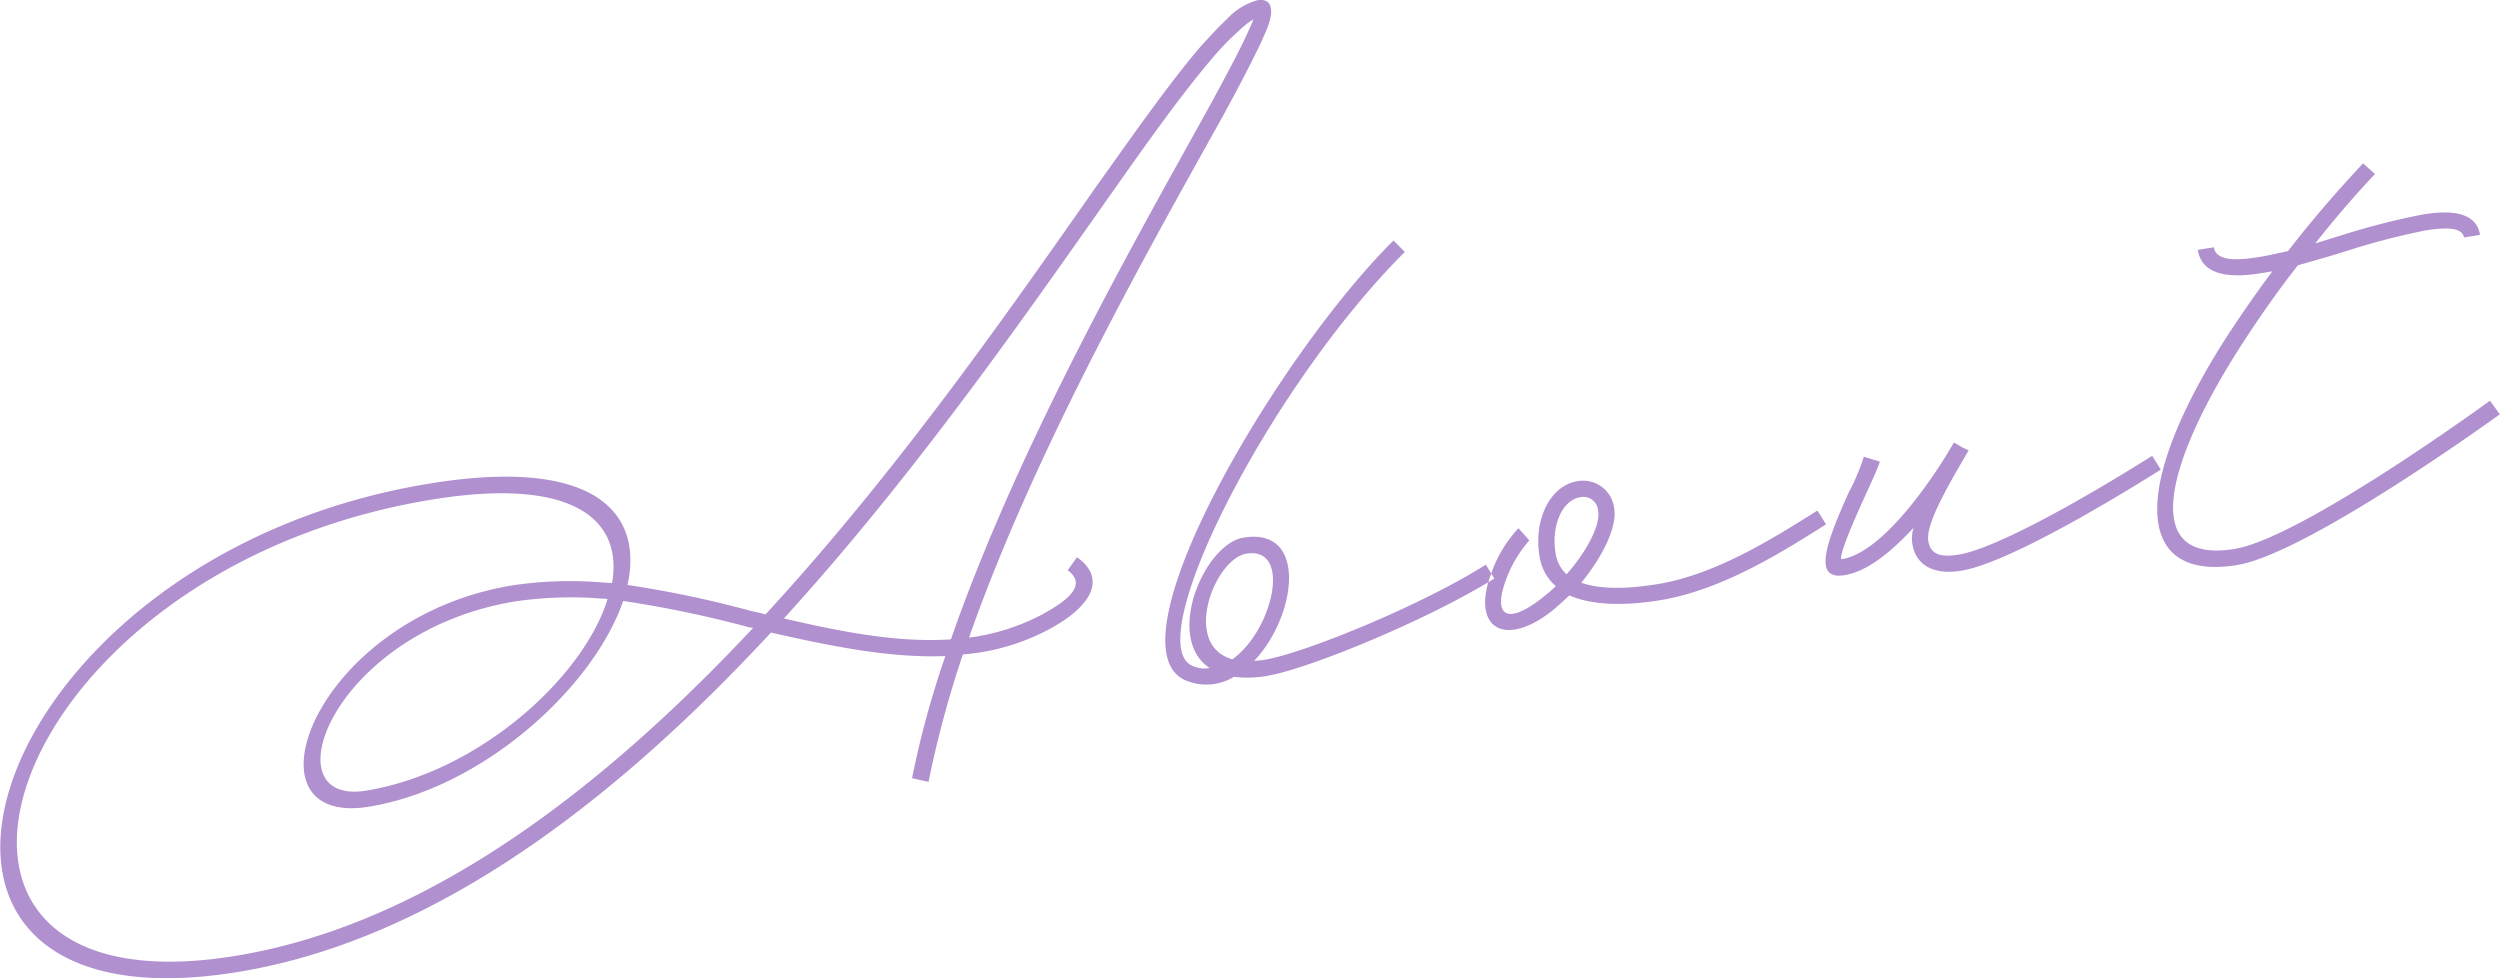 <svg xmlns="http://www.w3.org/2000/svg" width="231.719" height="90.66" viewBox="0 0 231.719 90.66">
  <defs>
    <style>
      .cls-1 {
        fill: #b090cf;
        fill-rule: evenodd;
      }
    </style>
  </defs>
  <path id="About.svg" class="cls-1" d="M313.955,1446.8a6.038,6.038,0,0,0-2.828,1.75c-0.718.65-1.512,1.54-2.412,2.51-3.159,3.69-6.867,9.06-9.549,12.79-7.866,11.21-18.376,26.39-30.808,39.88-0.5-.15-1.038-0.24-1.591-0.39a99.415,99.415,0,0,0-11.2-2.34c1.49-6.71-3.061-11.9-18.345-9.4-41.848,6.83-55.316,51.4-17.762,45.27,18.434-3.01,35.213-16.15,49.405-31.46,5.431,1.23,10.968,2.38,16.166,2.18a86.4,86.4,0,0,0-3.089,11.32l1.525,0.34a97.83,97.83,0,0,1,3.185-11.81,20.426,20.426,0,0,0,7.913-2.29c4.27-2.28,5.318-4.86,2.664-6.72l-0.862,1.2c1.474,1.11.86,2.38-2.493,4.17a19.969,19.969,0,0,1-6.654,2.08c6.257-17.83,17.277-37.08,23.454-48.2,1.631-2.97,2.879-5.41,3.666-7.07,0.164-.43.394-0.83,0.51-1.2C315.525,1447.78,315.329,1446.57,313.955,1446.8Zm-1,3.22c-0.74,1.59-2,3.97-3.627,6.94-6.217,11.24-17.467,30.88-23.782,49.08-4.883.33-10.163-.69-15.48-1.94,12.26-13.46,22.579-28.37,30.358-39.4,2.625-3.72,6.343-9.03,9.454-12.65a23.41,23.41,0,0,1,2.315-2.38,7.6,7.6,0,0,1,1.406-1.11,1.325,1.325,0,0,0-.125.31Zm-93.733,85.36c-34.806,5.69-22.169-35.7,18.248-42.3,13.338-2.17,17.673,2.05,16.662,7.74l-1.544-.1a36.069,36.069,0,0,0-7.649.31c-18.491,3.02-25.478,22.5-13.341,20.52,10.7-1.75,20.863-11.17,23.568-19.07a105.285,105.285,0,0,1,11.255,2.33,3.867,3.867,0,0,0,.791.17C253.3,1519.83,237.024,1532.48,219.22,1535.38Zm34.5-33.08c-2.226,7.24-11.9,16.05-22.372,17.76-9.1,1.49-3.118-14.77,13.827-17.54a36.316,36.316,0,0,1,7.3-.31C252.9,1502.26,253.306,1502.25,253.725,1502.3Zm81.4-3.18c-6.02,3.8-16.658,8.12-20.369,8.79a7.473,7.473,0,0,1-1.1.12c3.913-4.11,5.028-12.4-.983-11.42-3.664.6-7.355,9.31-3.139,12.09a2.716,2.716,0,0,1-1.5-.16c-5.181-1.86,6.951-25.82,19.589-38.41l-1.055-1.06c-10.974,10.9-26.873,38.07-19.072,40.85a4.92,4.92,0,0,0,4.283-.41,10.2,10.2,0,0,0,3.214-.11c3.883-.7,14.788-5.18,20.923-9Zm-22.206-1.02c4.293-.7,2.456,7.12-1.282,9.79C306.893,1506.55,310,1498.58,312.919,1498.1Zm53.741-2.72-0.8-1.28c-3.889,2.45-9.374,5.94-14.813,6.82-3.148.52-5.513,0.43-7.075-.13,2.011-2.45,3.326-5.19,3.055-6.85a2.9,2.9,0,0,0-3.415-2.56c-2.519.41-4.065,3.55-3.513,6.92a4.535,4.535,0,0,0,1.517,2.81,13.371,13.371,0,0,1-1.081.94c-3.27,2.65-4.841,2.03-3.542-1.53a11.375,11.375,0,0,1,2.167-3.65l-1.007-1.13a11.827,11.827,0,0,0-2.541,4.24c-1.876,5.06,1.312,6.95,5.825,3.28,0.516-.44.975-0.87,1.435-1.29,1.961,0.85,4.812,1.03,8.419.44C357.075,1501.47,362.771,1497.83,366.66,1495.38Zm-25.07,2.68c-0.43-2.63.665-4.93,2.268-5.19a1.377,1.377,0,0,1,1.684,1.31c0.205,1.26-1.042,3.7-2.928,5.83A3.257,3.257,0,0,1,341.59,1498.06Zm55.3-9.03c-8.476,5.32-15.1,8.7-17.958,9.16-1.775.29-2.6-.1-2.79-1.25s0.754-3.29,2.912-7l0.825-1.42-0.571-.26-0.781-.46-0.048.06h0l-0.048.07c-1.371,2.4-6.24,10.01-10.3,10.68-0.286.04,0.167-1.5,1.982-5.5,0.606-1.33,1.22-2.61,1.538-3.54l-1.486-.46a20.188,20.188,0,0,1-1.442,3.4c-2.2,4.89-3.211,8.05-.349,7.58,2.175-.35,4.394-2.24,6.394-4.39a3.543,3.543,0,0,0-.11,1.49c0.328,2,2,2.9,4.522,2.49,3.893-.63,12.434-5.56,18.511-9.37Zm7.635,8.63c-9.16,1.49-6.1-8.59.9-19.31,1.5-2.3,3.172-4.69,4.972-6.98,1.461-.42,2.978-0.84,4.487-1.32a66.517,66.517,0,0,1,7.33-1.91c2.347-.38,3.443-0.15,3.573.65l1.489-.24c-0.3-1.83-2.1-2.42-5.306-1.89a65.815,65.815,0,0,0-7.558,1.94l-2.406.74c1.752-2.23,3.629-4.41,5.533-6.43l-1.1-.99c-2.4,2.56-4.776,5.3-6.959,8.13-0.964.21-1.871,0.42-2.729,0.56-2.748.45-3.977,0.12-4.146-.91l-1.488.24c0.336,2.06,2.327,2.74,5.877,2.16l1.03-.17c-1.4,1.88-2.682,3.73-3.909,5.58-9.21,14.14-9.021,23.22.654,21.64,6.583-1.08,24.344-13.97,24.344-13.97l-0.912-1.26S410.763,1496.64,404.523,1497.66Z" transform="translate(-197.406 -1446.78)"/>
</svg>
